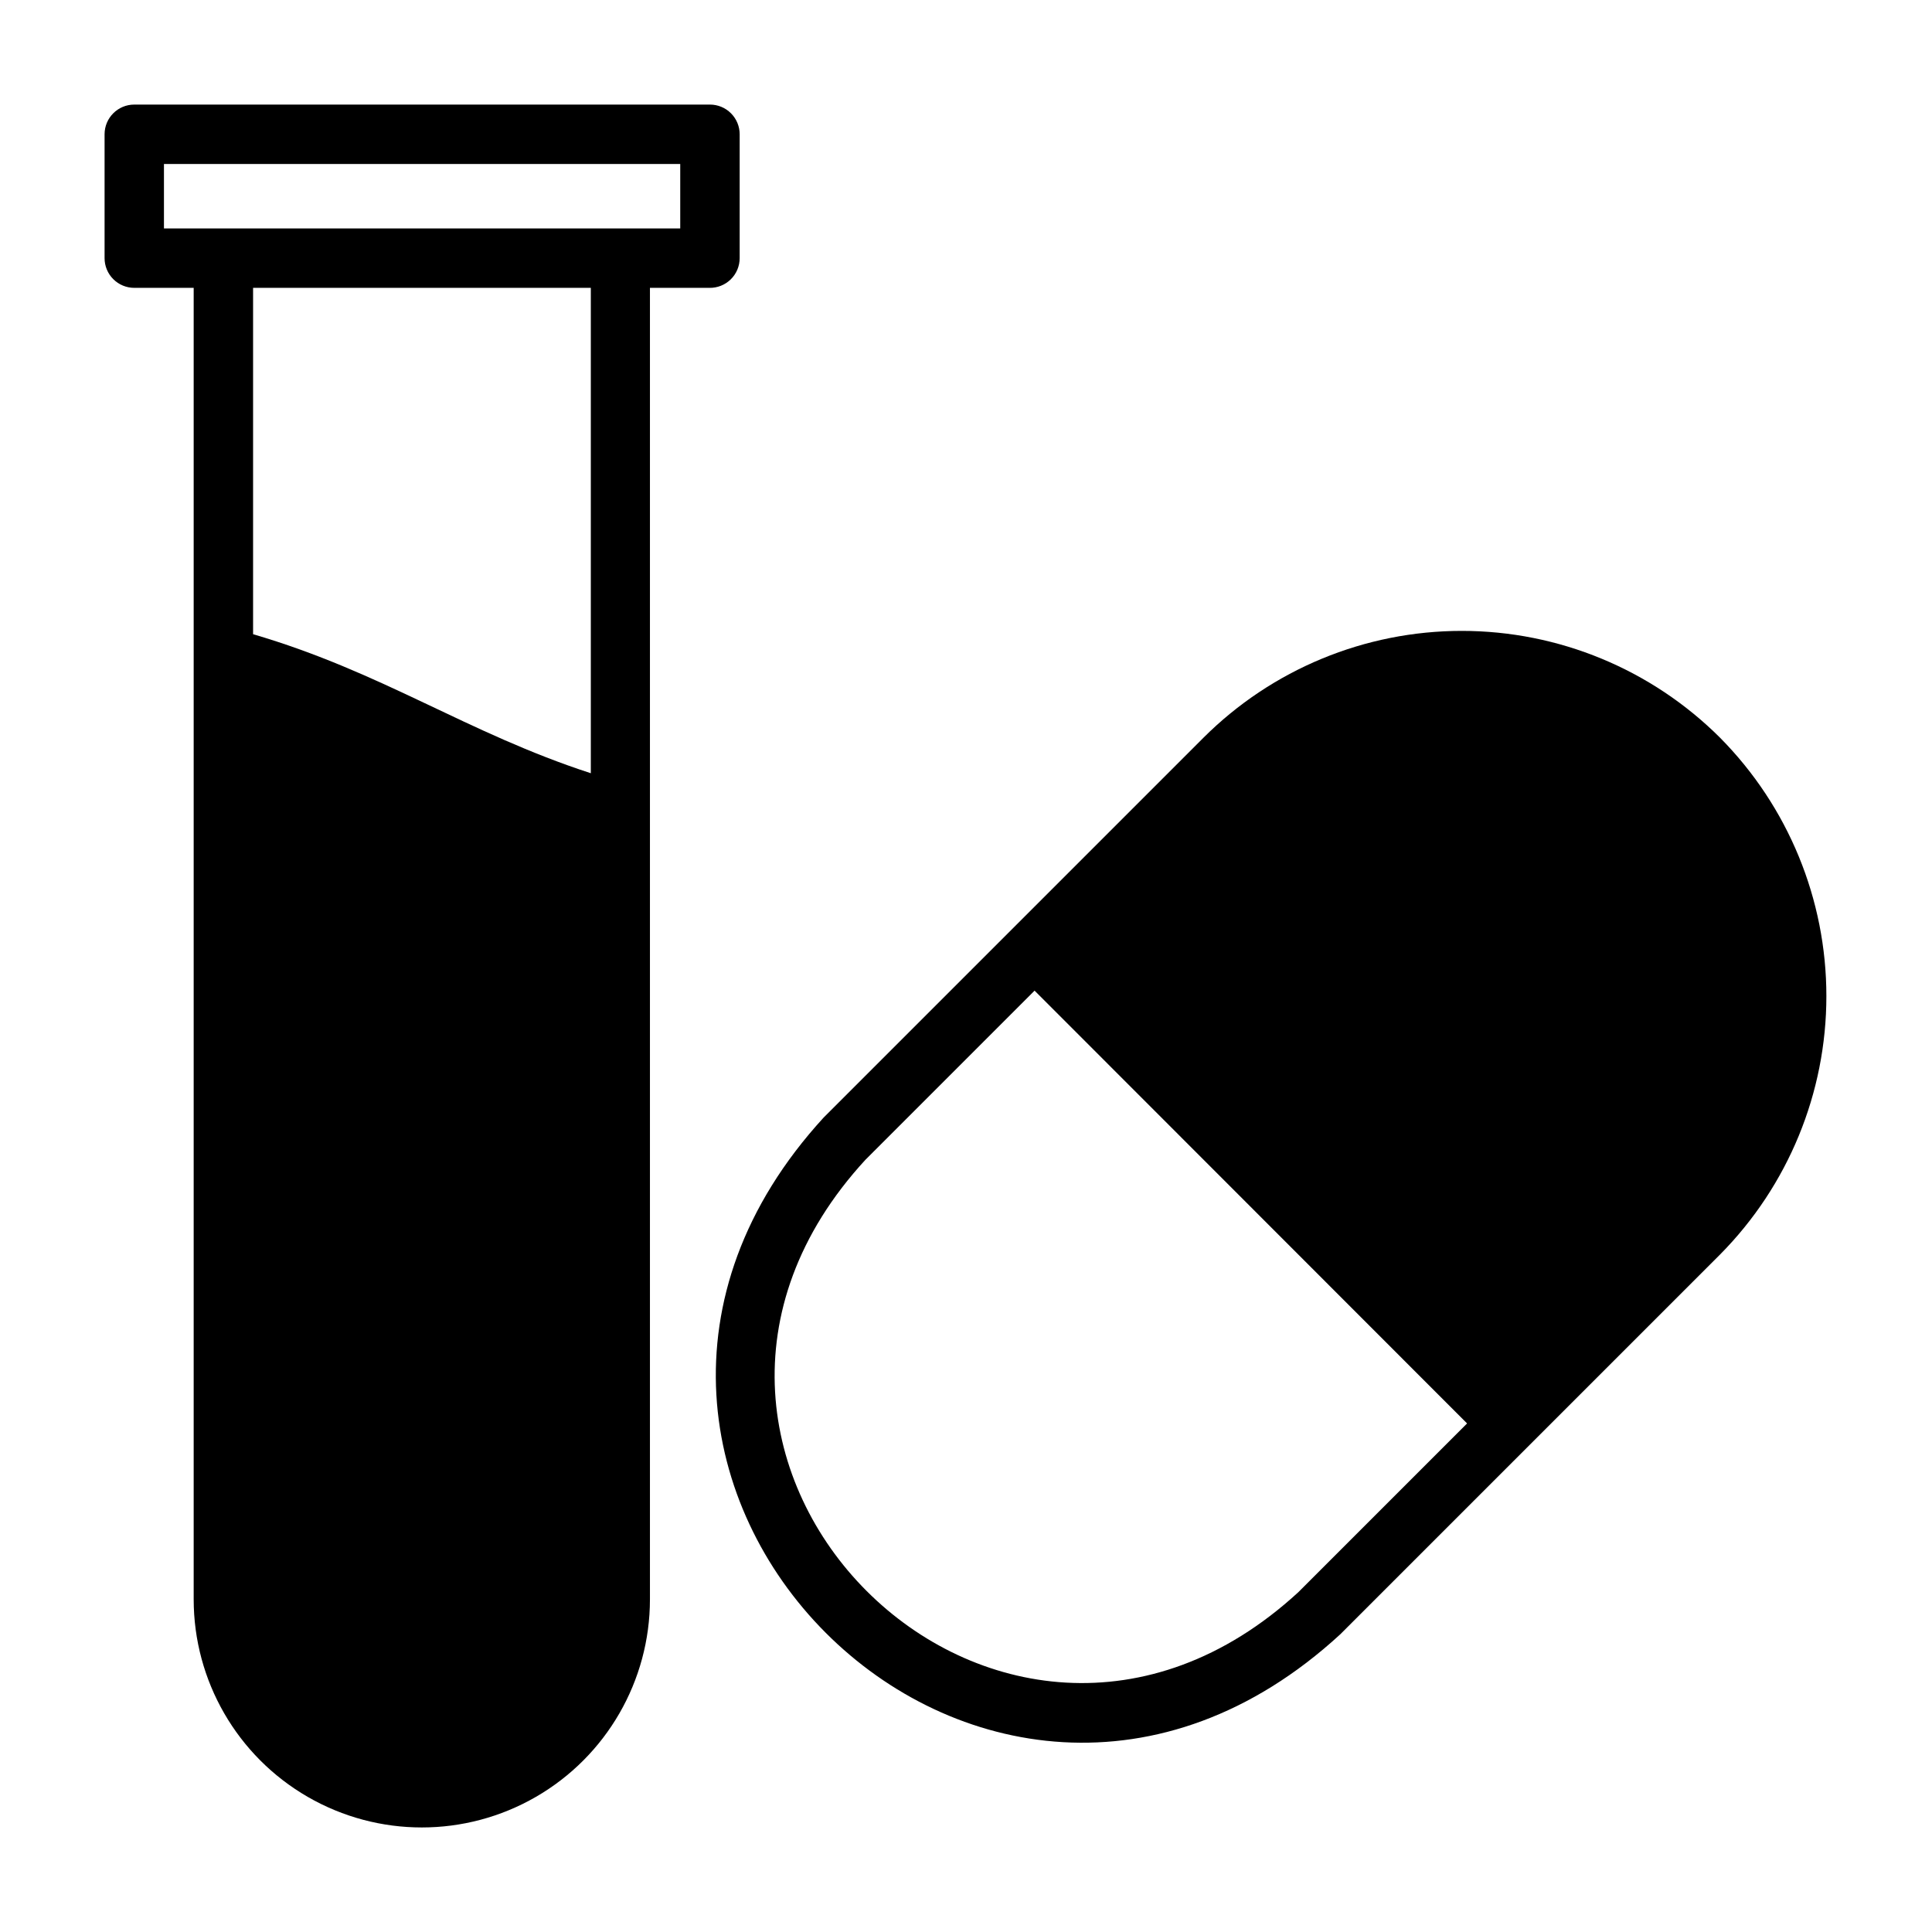 <?xml version="1.0" encoding="UTF-8"?>
<!-- Uploaded to: ICON Repo, www.iconrepo.com, Generator: ICON Repo Mixer Tools -->
<svg fill="#000000" width="800px" height="800px" version="1.1" viewBox="144 144 512 512" xmlns="http://www.w3.org/2000/svg">
 <g>
  <path d="m340.02 212.41v-32.824c0-2.09-0.832-4.09-2.309-5.566-1.477-1.477-3.477-2.305-5.566-2.305h-152.56c-4.348 0-7.871 3.523-7.871 7.871v32.824c0 2.09 0.828 4.094 2.305 5.566 1.477 1.477 3.477 2.309 5.566 2.309h15.742v347.55c0 21.602 11.523 41.559 30.23 52.359 18.707 10.801 41.75 10.801 60.457 0s30.227-30.758 30.227-52.359v-347.55h15.746c2.113 0.043 4.156-0.77 5.668-2.25 1.512-1.48 2.363-3.508 2.363-5.625zm-128.95 99.66v-91.785h89.504v128.63c-32.906-10.707-55.105-26.766-89.504-36.844zm113.2-107.53h-136.82v-17.082h136.82z"/>
  <path d="m599.87 339.54c-18.172-18.152-42.805-28.348-68.488-28.348-25.684 0-50.316 10.195-68.488 28.348l-100.6 100.6c-86.594 94.465 42.273 223.96 136.89 136.97l100.68-100.68c18.031-18.219 28.145-42.816 28.145-68.449 0-25.633-10.113-50.23-28.145-68.445zm-111.79 226.4c-79.27 72.895-187.59-35.504-114.7-114.62l44.793-44.793 114.62 114.7z"/>
 </g>
</svg>